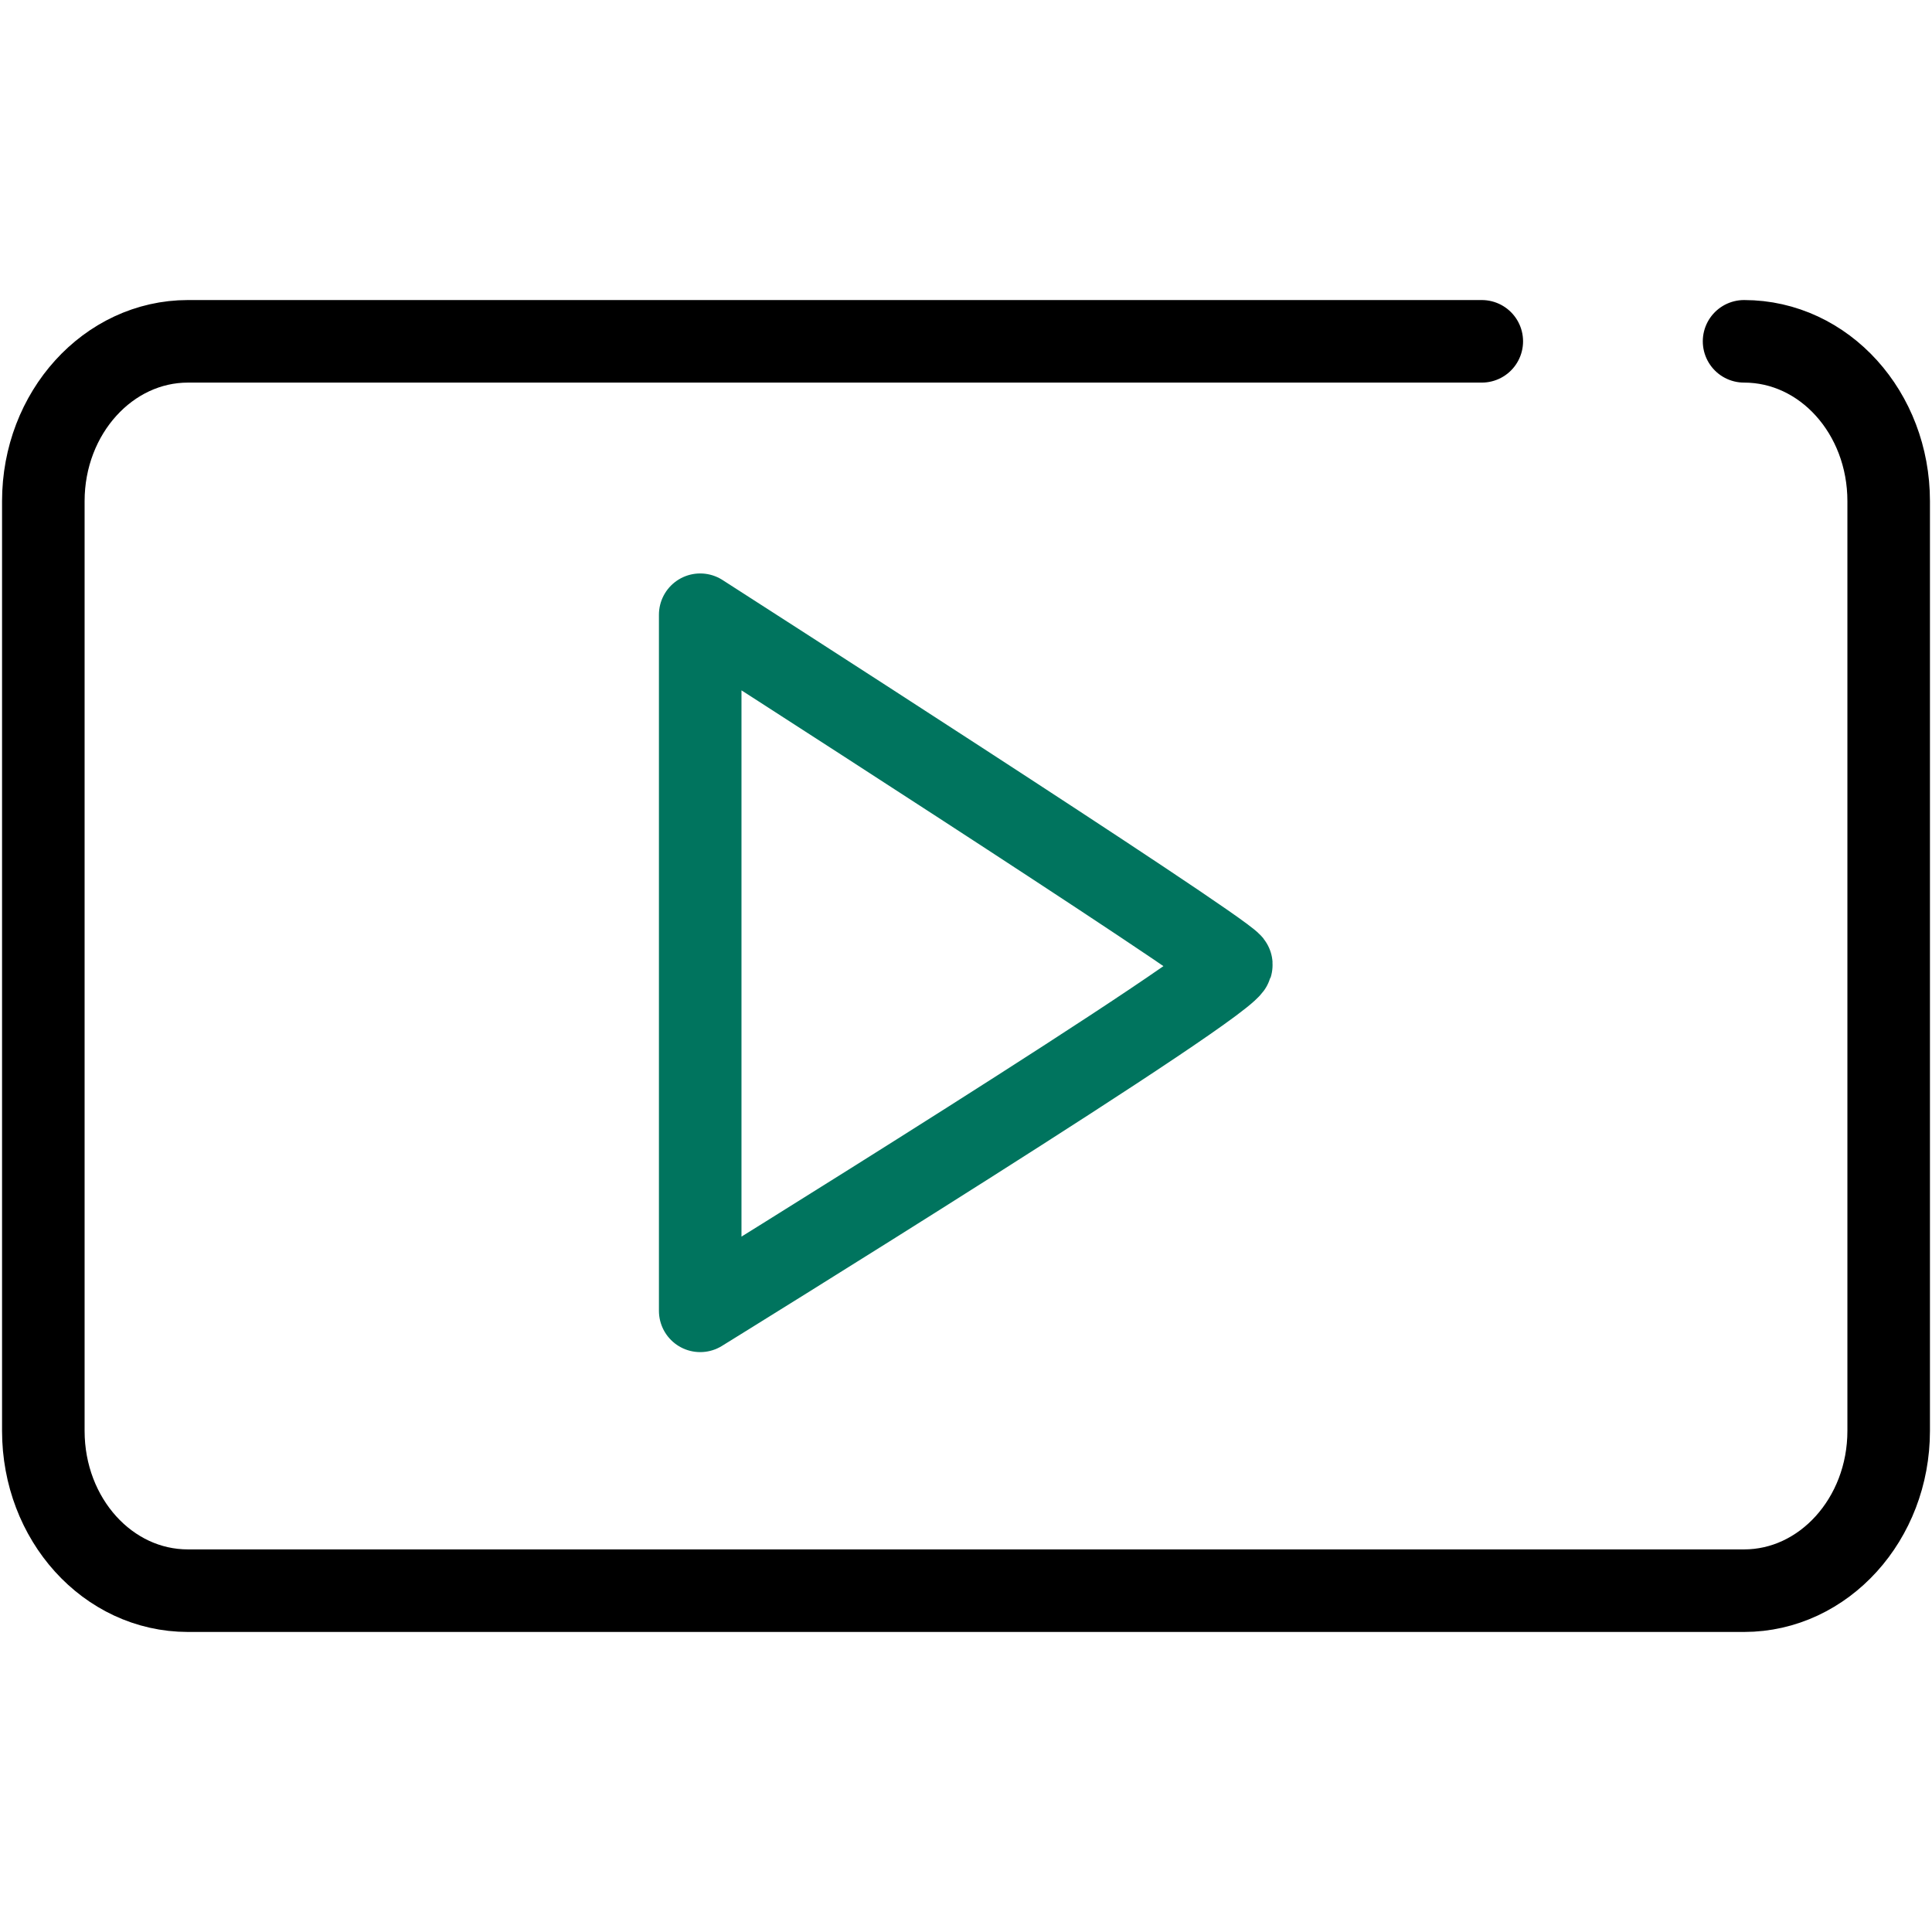 <?xml version="1.0" encoding="UTF-8"?>
<svg id="Calque_1" data-name="Calque 1" xmlns="http://www.w3.org/2000/svg" viewBox="0 0 33 33">
  <defs>
    <style>
      .cls-1 {
        stroke: #00745e;
      }

      .cls-1, .cls-2 {
        fill: none;
        stroke-linecap: round;
        stroke-linejoin: round;
        stroke-width: 1.41px;
      }

      .cls-2 {
        stroke: #000;
      }
    </style>
  </defs>
  <g id="visite_video" data-name="visite video">
    <path class="cls-2" d="M29.79,5.83c1.37,0,2.47,1.22,2.47,2.73v15.88c0,1.51-1.11,2.73-2.47,2.73H3.21c-1.37,0-2.47-1.22-2.47-2.73v-15.88c0-1.51,1.11-2.73,2.47-2.73h22.1"/>
    <path class="cls-1" d="M11.96,10.51v11.88s9.24-5.71,9.07-5.92c-.28-.33-9.07-5.97-9.07-5.97Z"/>
  </g>
</svg>